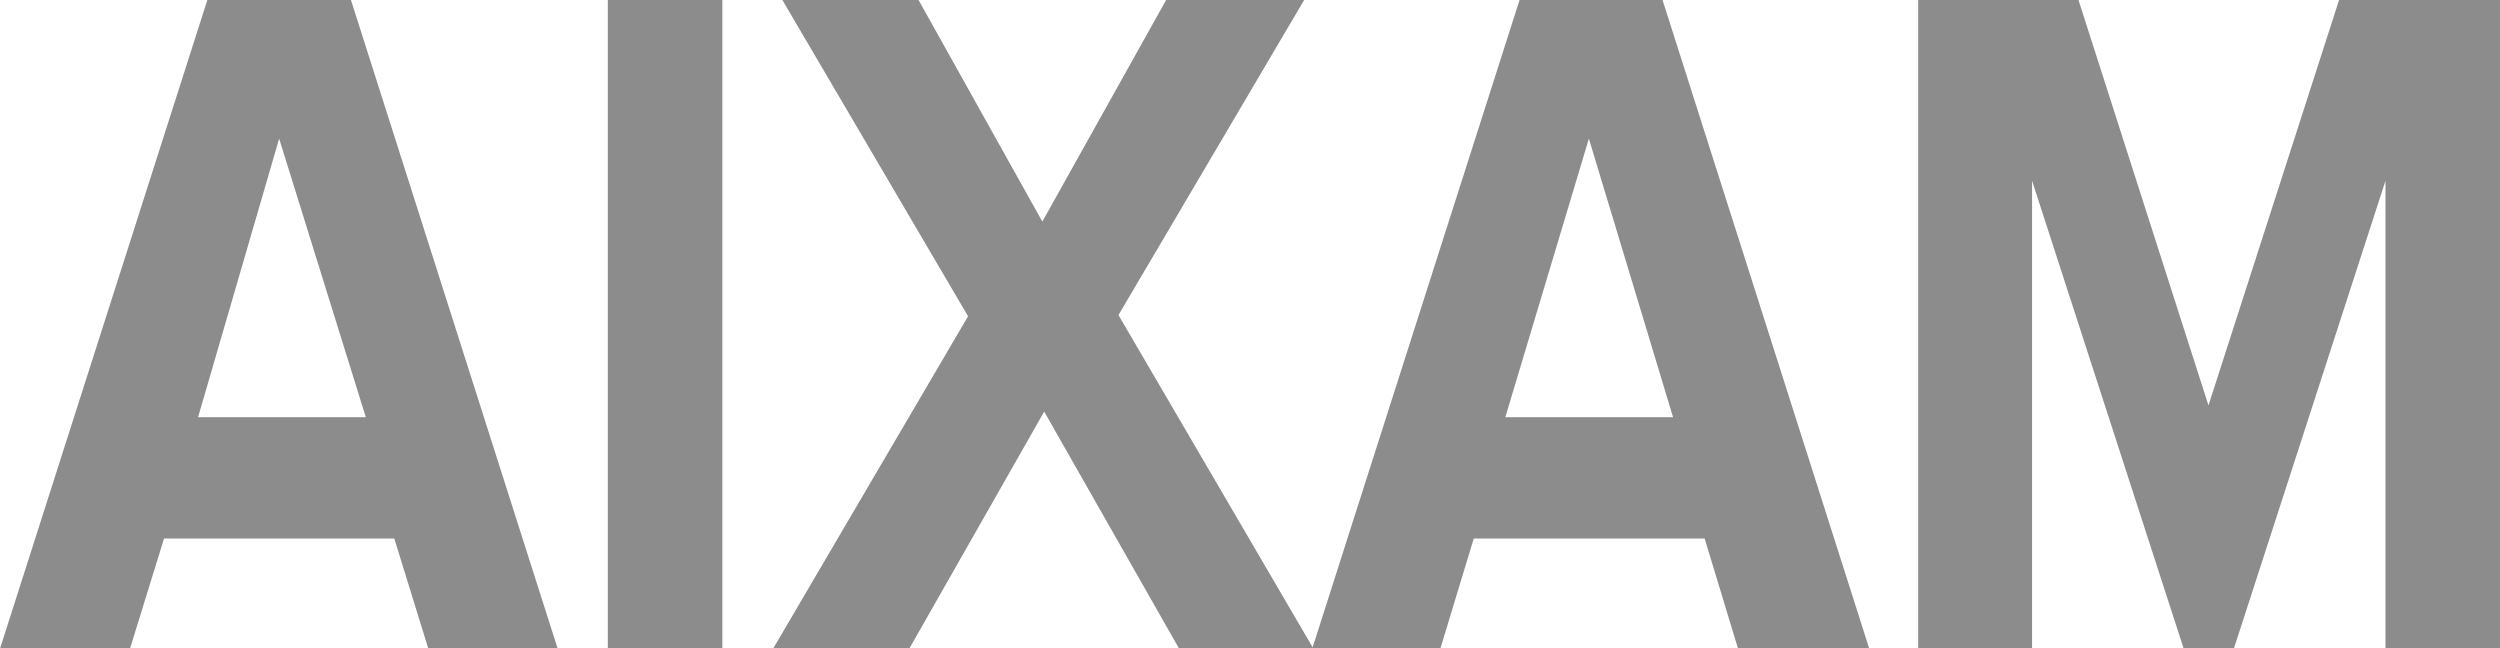 <svg id="Layer_1" data-name="Layer 1" xmlns="http://www.w3.org/2000/svg" viewBox="0 0 40.39 10.47"><defs><style>.cls-1{fill:#8c8c8c;}</style></defs><title>AIXAM</title><path class="cls-1" d="M11.72,30.24l-.55-1.78H7.45L6.9,30.24H4.8L8.15,19.76h2.32l3.34,10.48ZM9.31,22,8,26.5h2.71Z" transform="translate(-4.8 -19.76)"/><path class="cls-1" d="M14.62,30.24V19.76h1.85V30.24Z" transform="translate(-4.8 -19.76)"/><path class="cls-1" d="M23.85,30.24l-2.18-3.83-2.18,3.83h-2.2l3.15-5.37-3-5.11h2.2l2,3.58,2-3.58h2.23l-3,5.09,3.15,5.39Z" transform="translate(-4.8 -19.76)"/><path class="cls-1" d="M32.88,30.24l-.54-1.78H28.61l-.54,1.78H26l3.35-10.48h2.31L35,30.24ZM30.47,22,29.12,26.5h2.71Z" transform="translate(-4.8 -19.76)"/><path class="cls-1" d="M43.34,30.24V22.68l-2.45,7.56h-.81l-2.45-7.56v7.56H35.79V19.76h2.59l2.1,6.55,2.11-6.55H45.2V30.24Z" transform="translate(-4.8 -19.76)"/></svg>